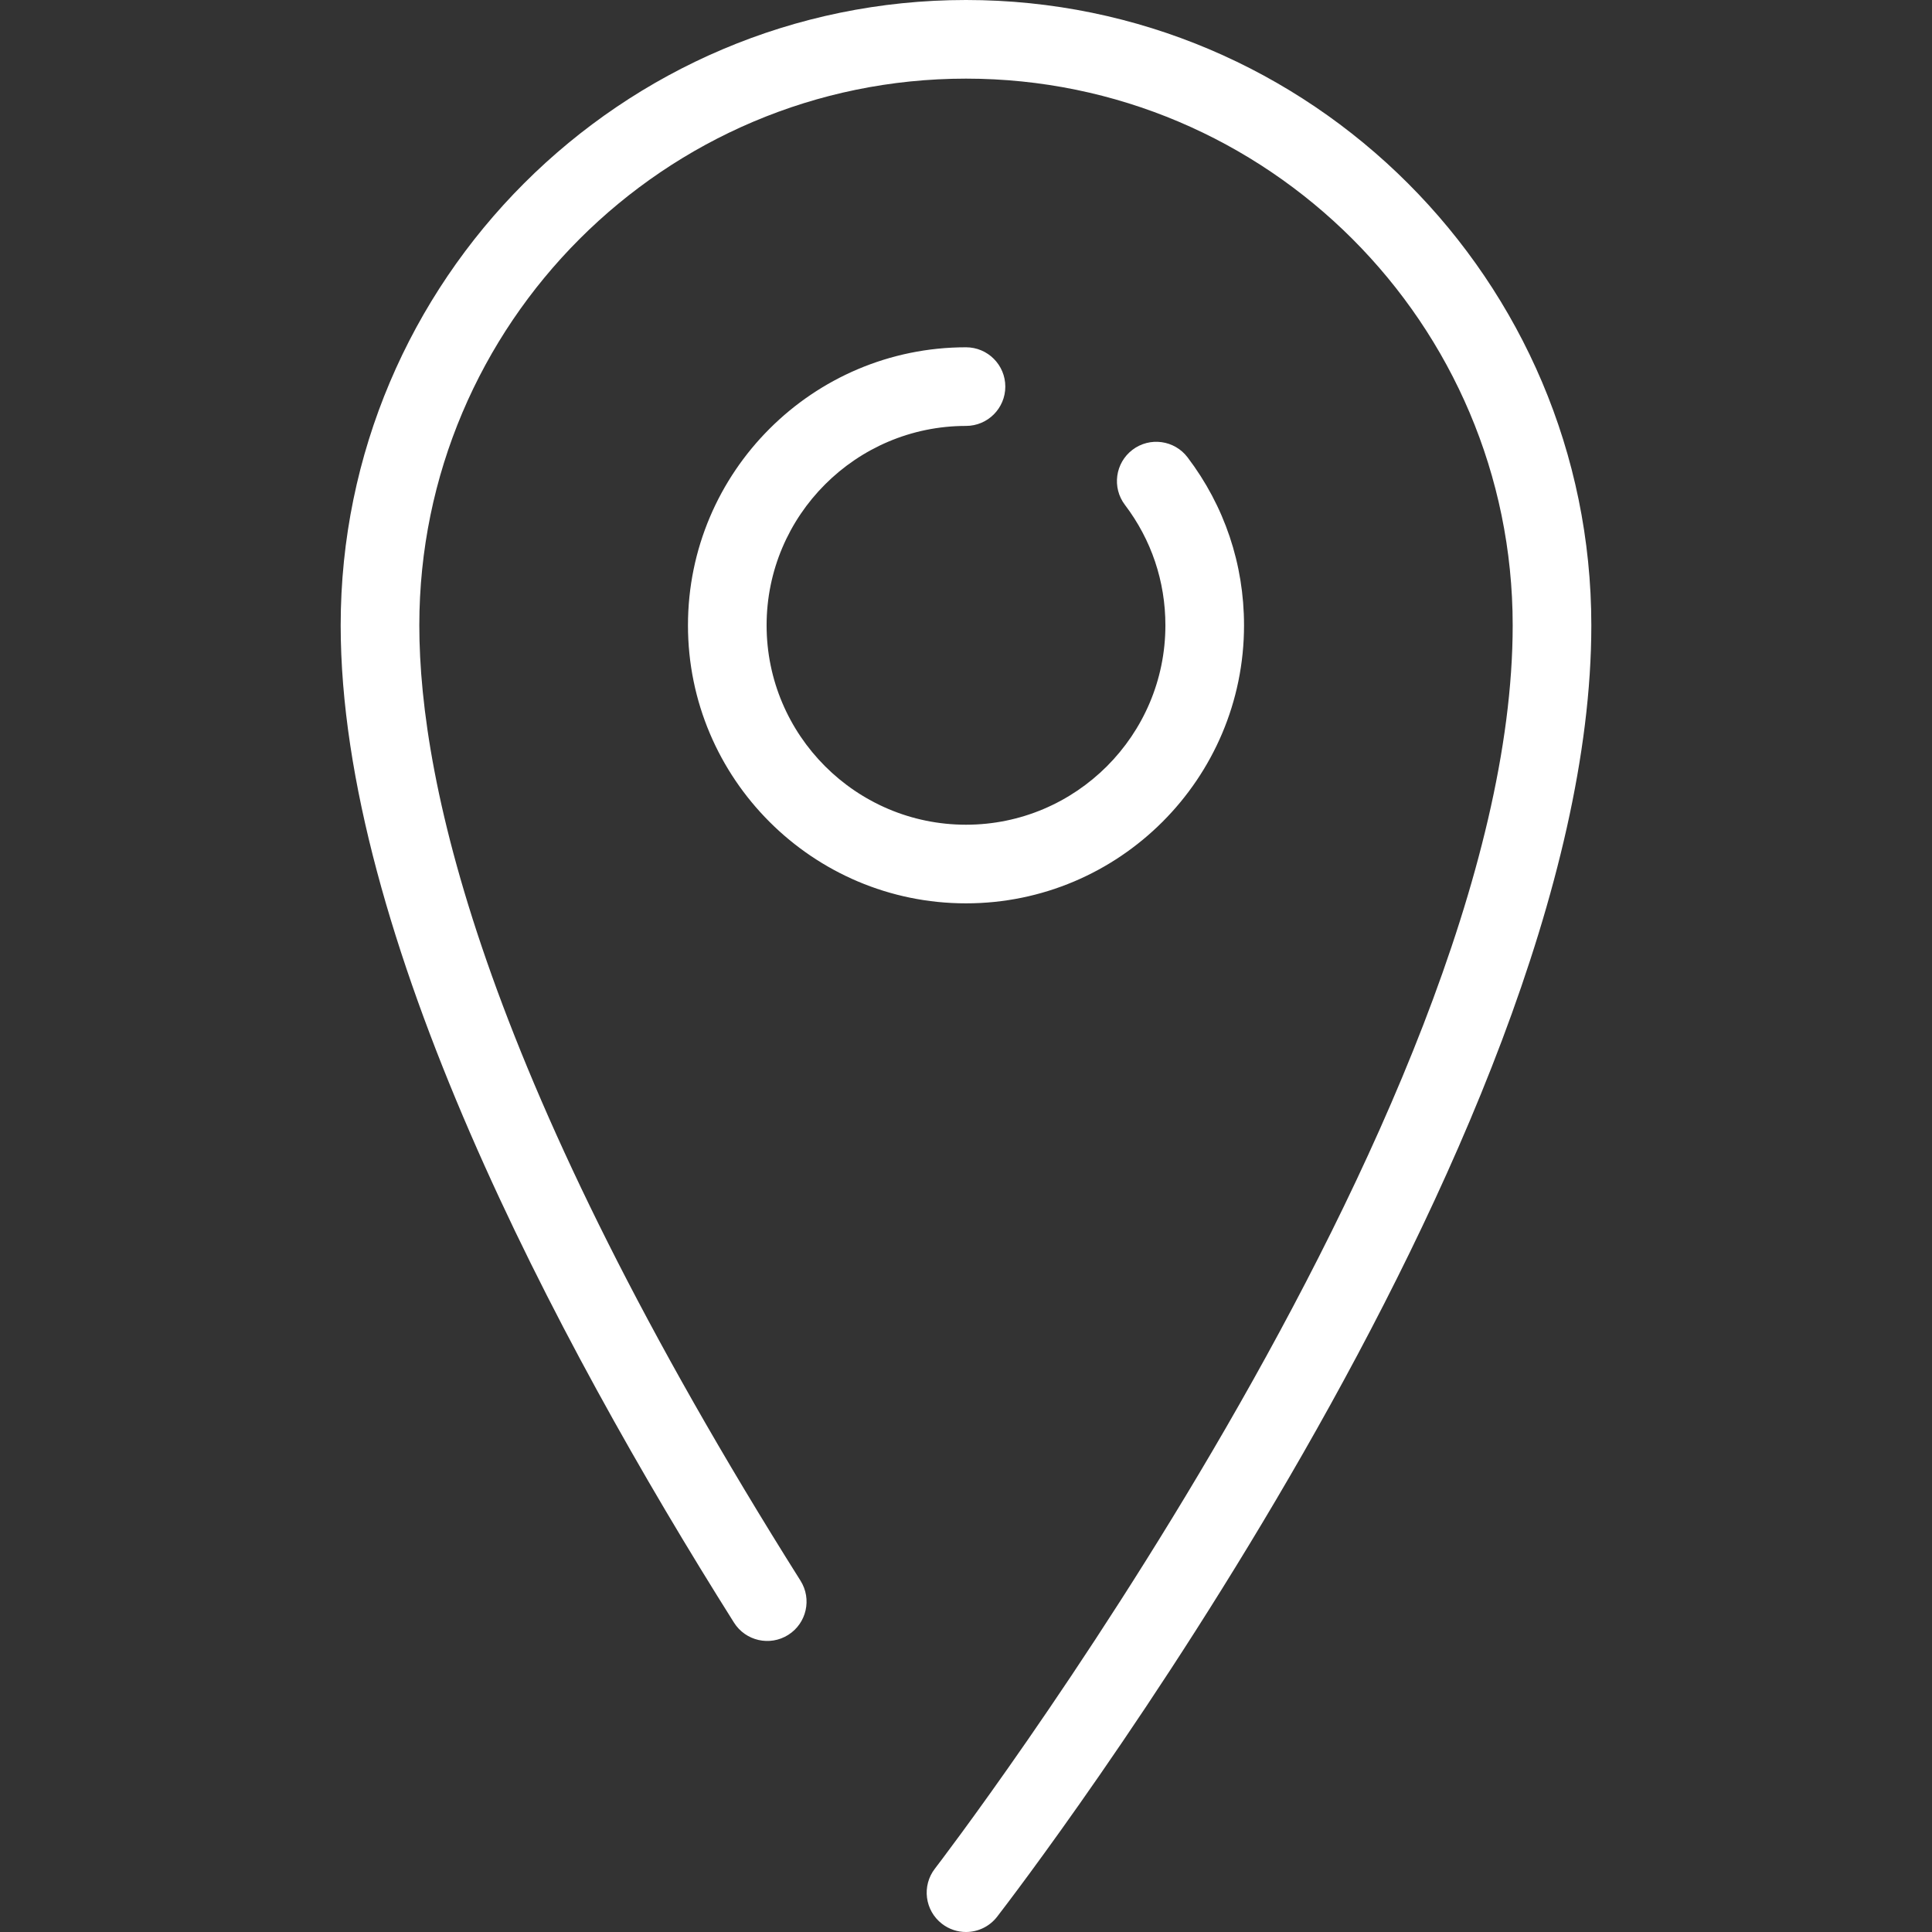 <svg xmlns="http://www.w3.org/2000/svg" viewBox="0 0 294.843 294.843" width="48" height="48" enable-background="new 0 0 294.843 294.843"><rect x="0" y="0" width="294.843" height="294.843" fill="#333333" stroke="none"/><g fill="#fff"><path d="M147.421 0c-52.62 0-95.43 42.81-95.43 95.43 0 47.057 32.64 108.738 60.022 152.195 1.766 2.804 5.47 3.645 8.275 1.878 2.803-1.766 3.644-5.471 1.877-8.274-48.081-76.312-58.173-121.407-58.173-145.799 0-46.003 37.426-83.43 83.43-83.43s83.43 37.426 83.43 83.43c0 74.708-87.296 188.604-88.178 189.745-2.025 2.623-1.542 6.391 1.081 8.416 1.092.844 2.383 1.252 3.664 1.252 1.794 0 3.57-.802 4.752-2.332 3.703-4.792 90.682-118.277 90.682-197.082-.002-52.619-42.811-95.429-95.432-95.429zM147.421 65c3.313 0 6-2.687 6-6s-2.687-6-6-6c-23.396 0-42.43 19.034-42.43 42.43s19.034 42.43 42.43 42.43 42.43-19.034 42.43-42.43c0-9.344-2.979-18.208-8.617-25.635-2.003-2.639-5.767-3.154-8.407-1.151-2.639 2.003-3.155 5.767-1.151 8.407 4.04 5.321 6.175 11.677 6.175 18.379 0 16.779-13.651 30.43-30.43 30.43s-30.43-13.651-30.43-30.43 13.652-30.43 30.43-30.43z"/></g></svg>